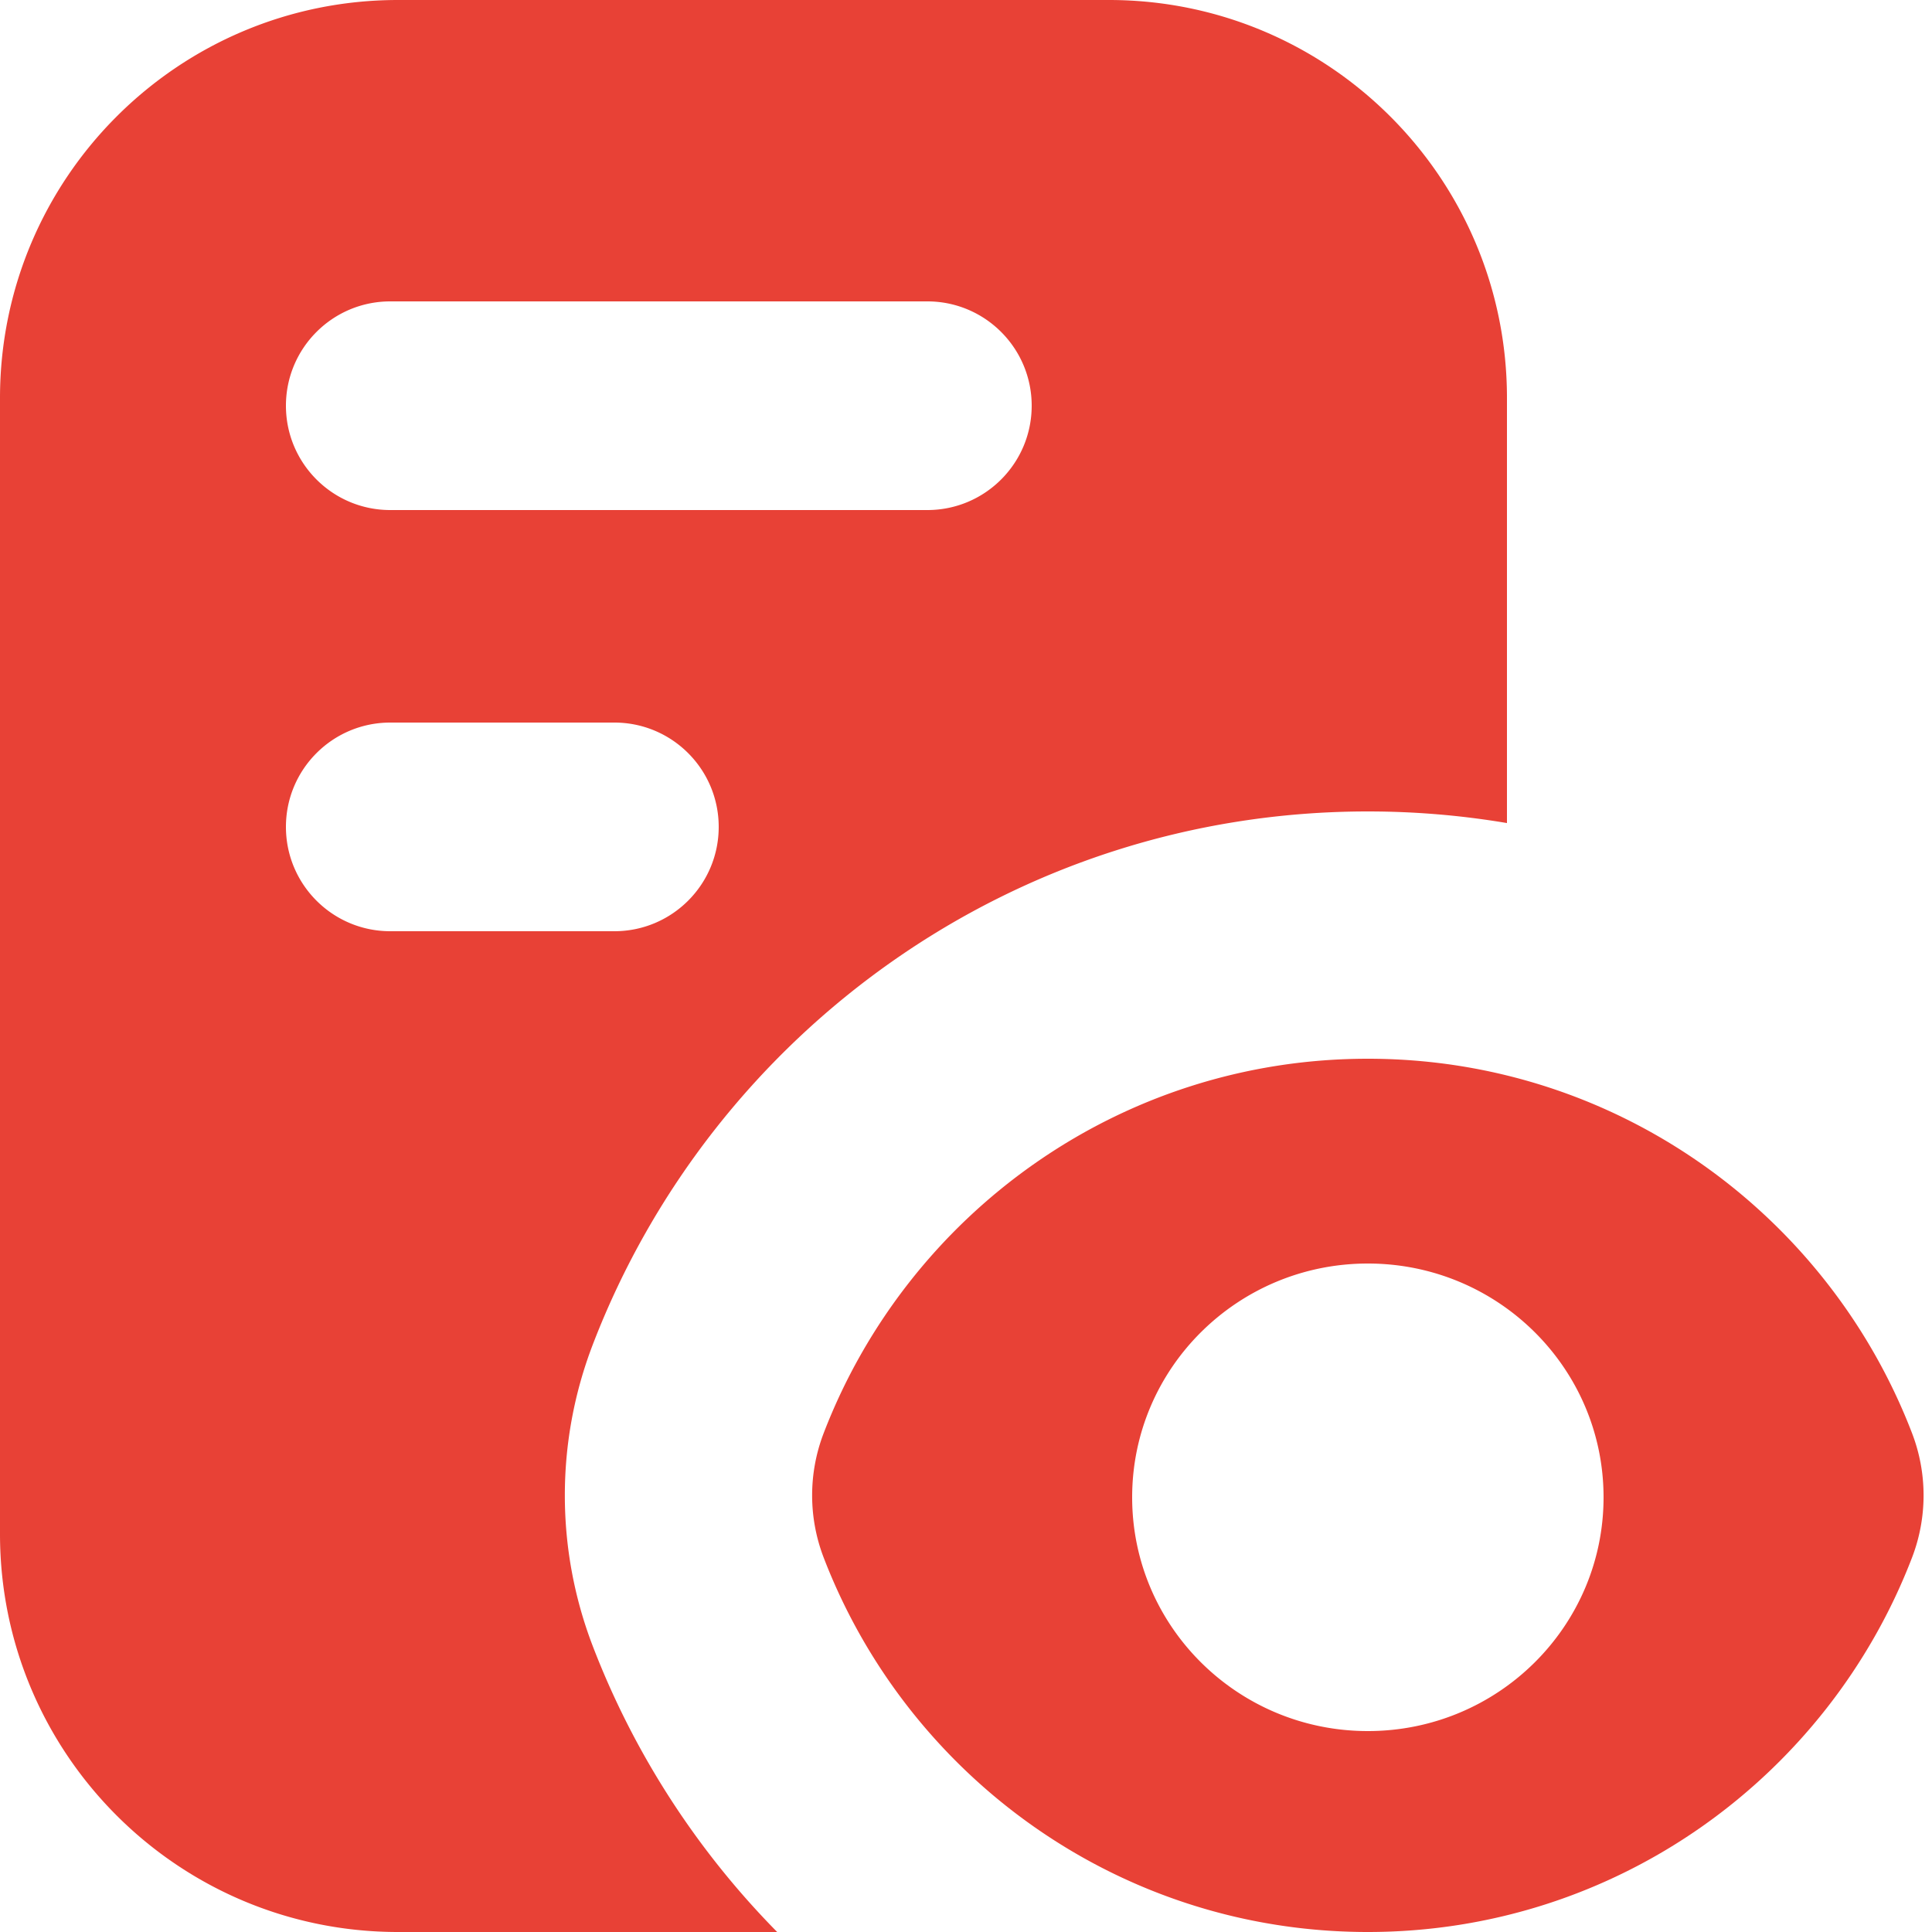<?xml version="1.0" encoding="UTF-8"?> <svg xmlns="http://www.w3.org/2000/svg" xmlns:xlink="http://www.w3.org/1999/xlink" version="1.1" width="512" height="512" x="0" y="0" viewBox="0 0 500 500" style="enable-background:new 0 0 512 512" xml:space="preserve" class=""><g><g fill="#000" fill-rule="evenodd" clip-rule="evenodd"><path d="M103 0C46.115 0 0 46.115 0 103v294c0 56.885 46.115 103 103 103h98.133c-20.635-20.934-37.007-46.072-47.723-73.981a108.904 108.904 0 0 1 0-78.038C184.331 267.45 262.335 210 354 210c12.271 0 24.298 1.03 36 3.007V103C390 46.115 343.885 0 287 0zM74 214c0-14.912 12.088-27 27-27h58c14.912 0 27 12.088 27 27s-12.088 27-27 27h-58c-14.912 0-27-12.088-27-27zm27-136c-14.912 0-27 12.088-27 27s12.088 27 27 27h139c14.912 0 27-12.088 27-27s-12.088-27-27-27z" fill="#e84136" opacity="1" data-original="#000000" class=""></path><path d="M354 500c-12.673 0-24.98-1.566-36.741-4.516-47.841-12.001-86.629-46.9-104.102-92.406a44.898 44.898 0 0 1 0-32.156C234.925 314.23 289.776 274 354 274c12.407 0 24.464 1.501 36 4.333 48.181 11.825 87.28 46.849 104.842 92.589a44.898 44.898 0 0 1 0 32.156C473.074 459.77 418.224 500 354 500zm0-52c33.689 0 61-27.087 61-60.5S387.689 327 354 327s-61 27.087-61 60.5 27.311 60.5 61 60.5z" fill="#e84136" opacity="1" data-original="#000000" class=""></path></g></g></svg> 